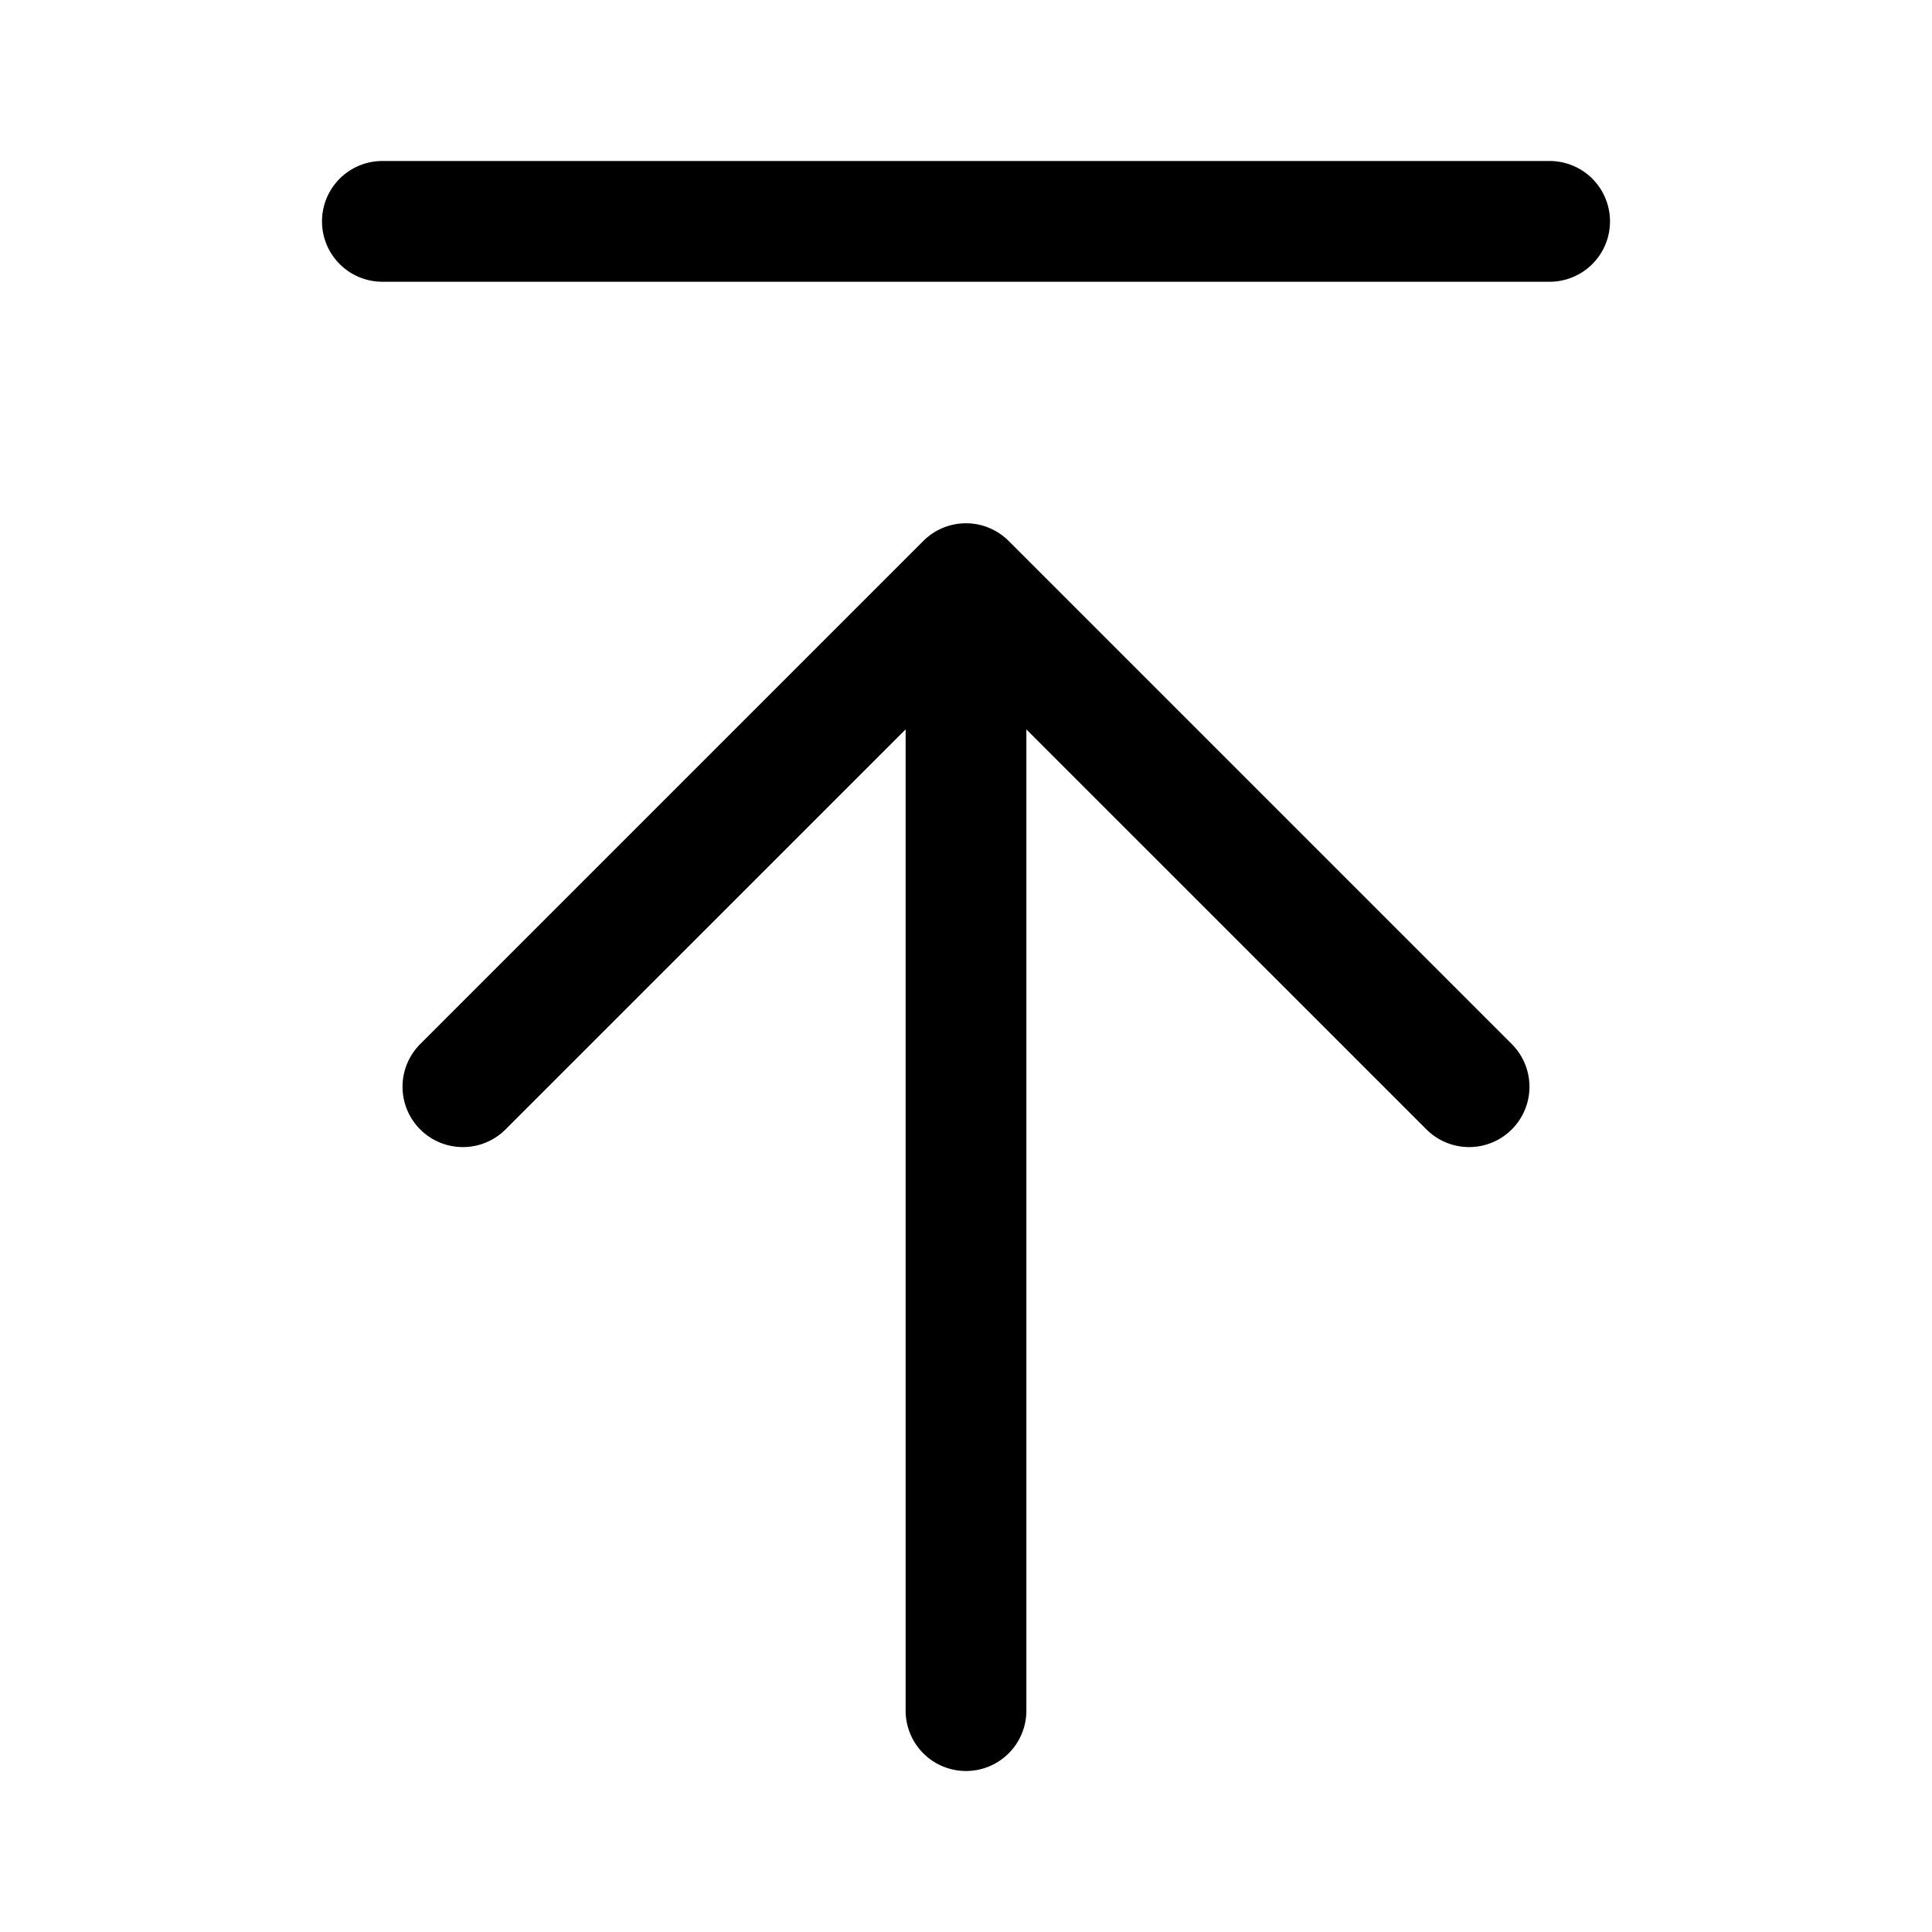 <svg xmlns="http://www.w3.org/2000/svg" viewBox="0 0 24 24"><path d="M4.75 3.5a.75.75 0 0 1 0-1.5h14.5a.75.75 0 0 1 0 1.5H4.75Zm.47 9.47a.749.749 0 1 0 1.06 1.06l4.97-4.969V21.25a.75.75 0 0 0 1.5 0V9.061l4.97 4.969a.749.749 0 1 0 1.06-1.06l-6.25-6.25a.749.749 0 0 0-1.06 0l-6.25 6.25Z"/></svg>